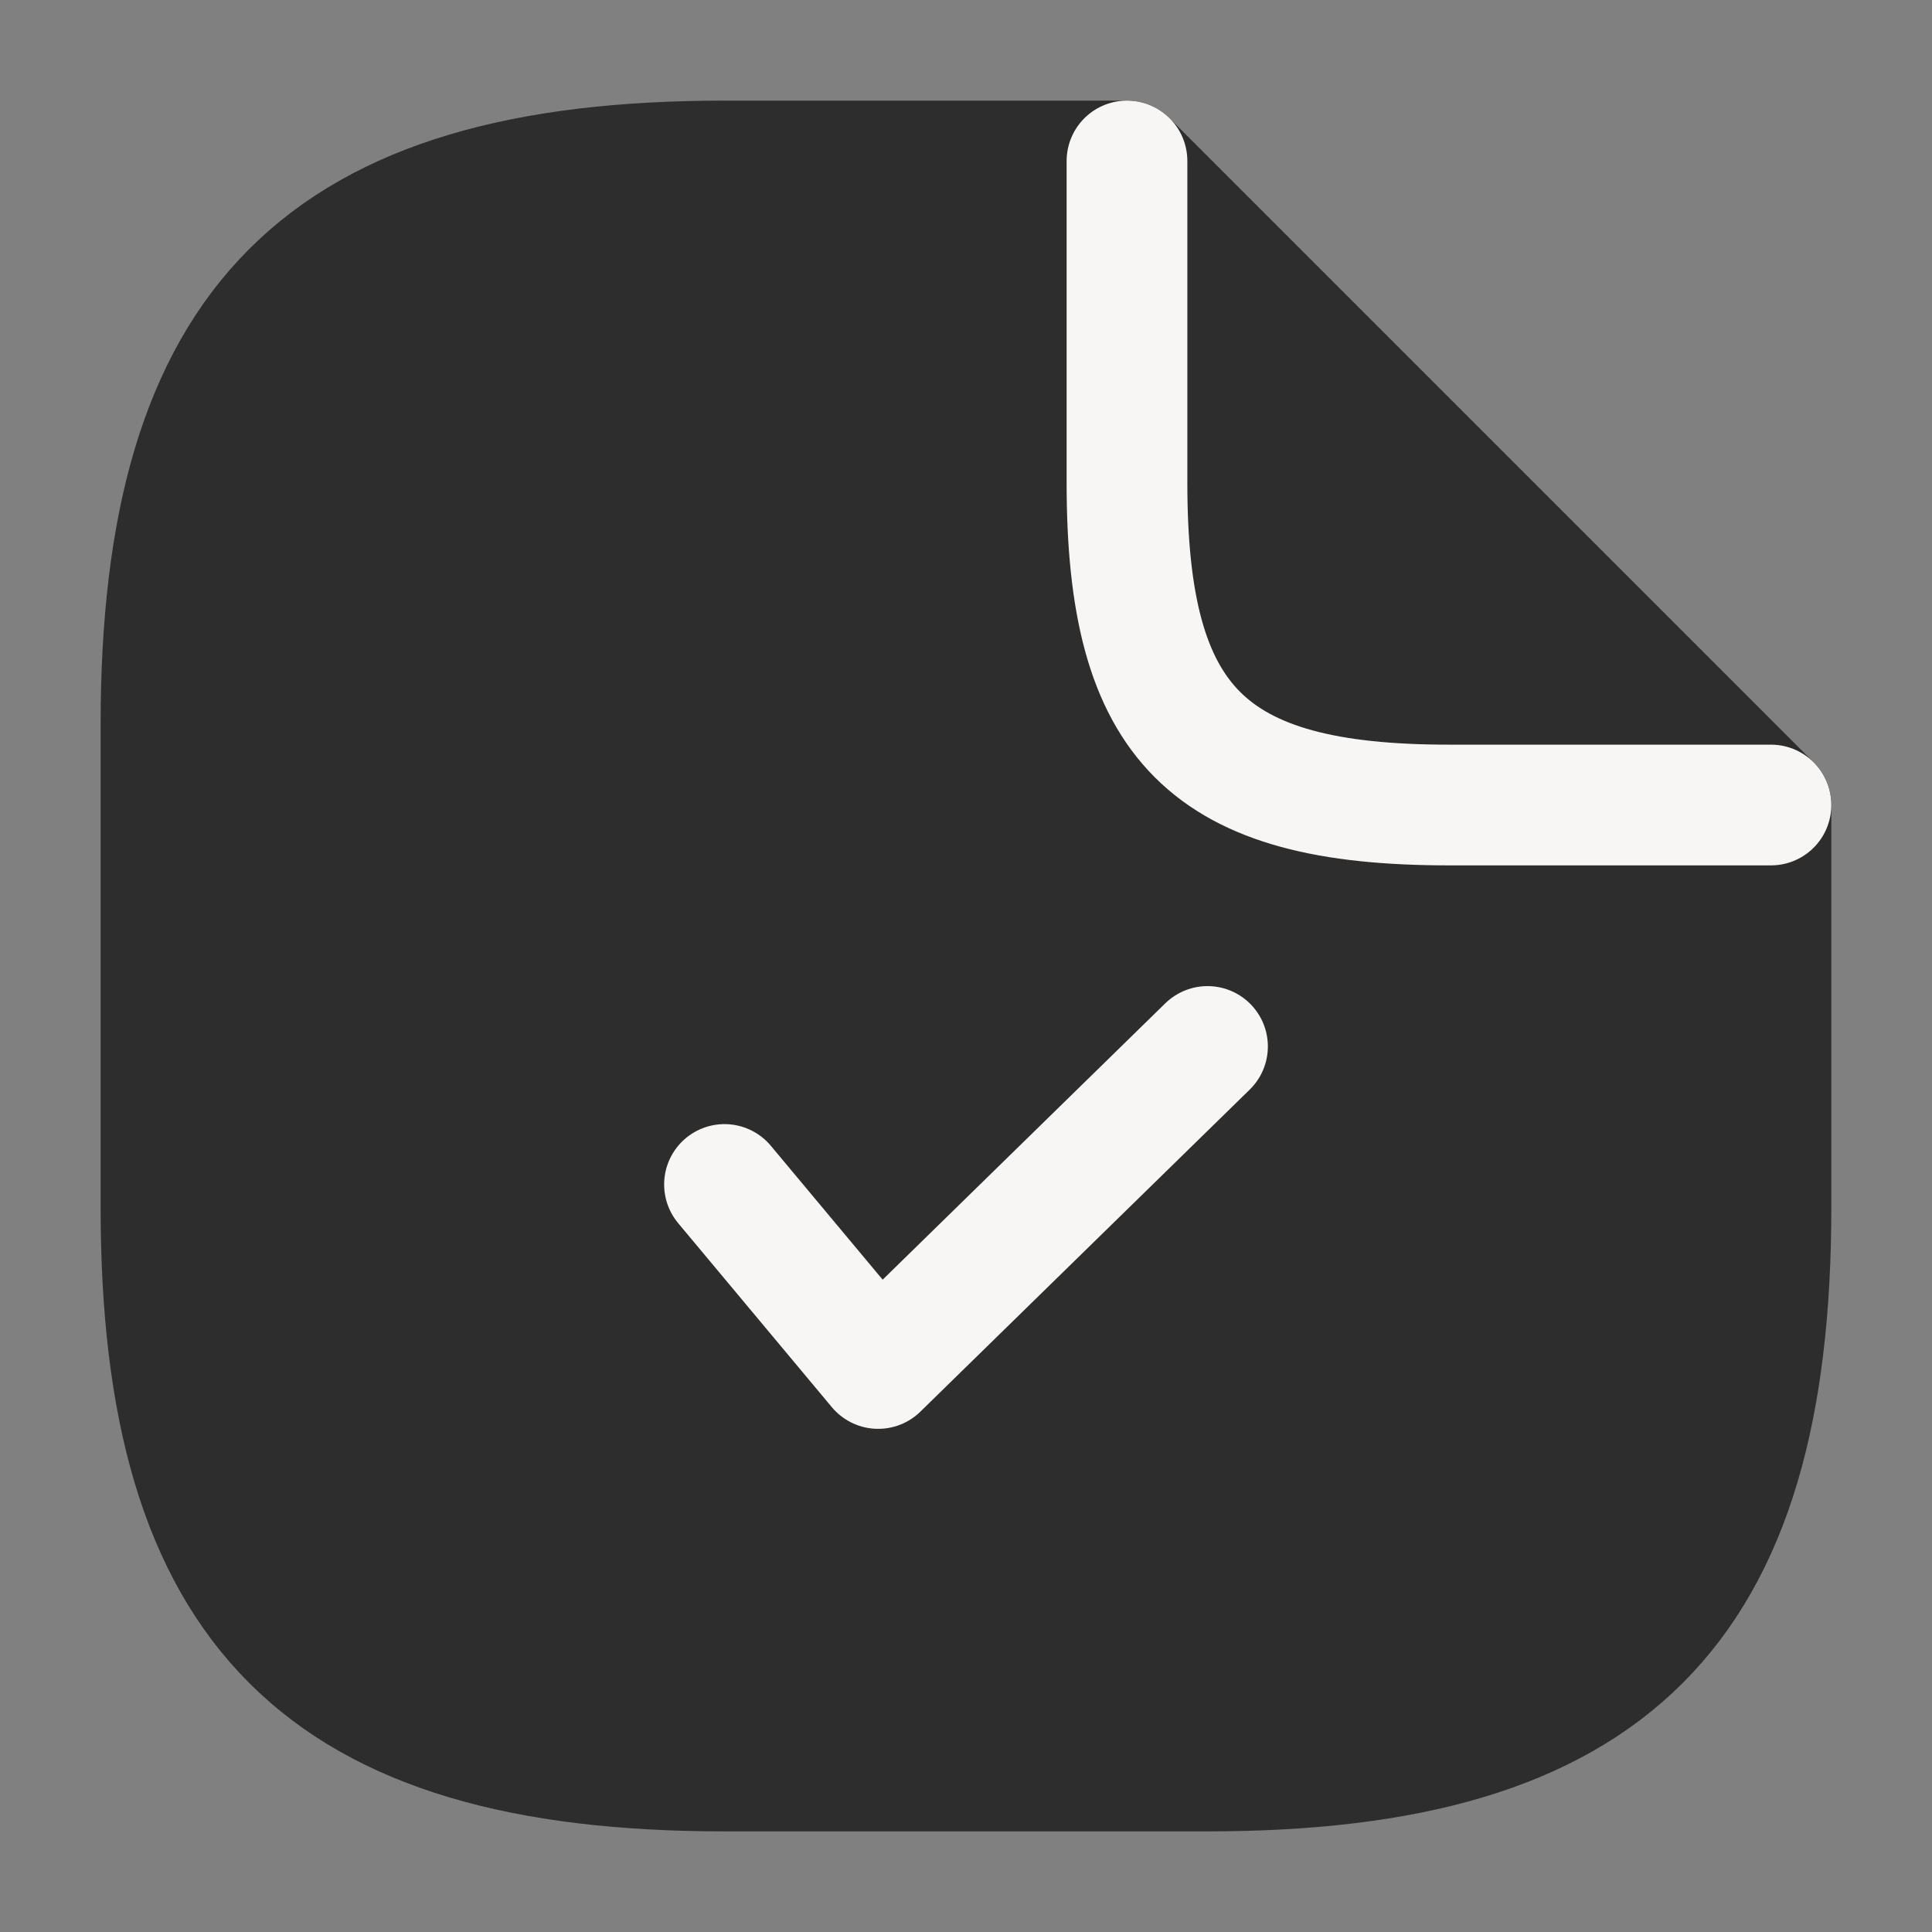 <?xml version="1.0" encoding="UTF-8"?> <svg xmlns="http://www.w3.org/2000/svg" width="37" height="37" viewBox="0 0 37 37" fill="none"><rect x="0" y="0" width="37" height="37" fill="#808080" stroke="none"/><path d="M33.916 15.417V23.125C33.916 30.834 30.833 33.917 23.125 33.917H13.875C6.166 33.917 3.083 30.834 3.083 23.125V13.875C3.083 6.167 6.166 3.083 13.875 3.083H21.583" fill="#2D2D2D"></path><path d="M33.916 15.417V23.125C33.916 30.834 30.833 33.917 23.125 33.917H13.875C6.166 33.917 3.083 30.834 3.083 23.125V13.875C3.083 6.167 6.166 3.083 13.875 3.083H21.583" stroke="#2D2D2D" stroke-width="2.312" stroke-linecap="round" stroke-linejoin="round"></path><path d="M13.875 22.684L16.818 26.208L23.125 20.041" stroke="#F7F6F4" stroke-width="2.312" stroke-linecap="round" stroke-linejoin="round"></path><path d="M33.916 15.417L27.75 9.25L21.583 3.083" stroke="#2D2D2D" stroke-width="2.312" stroke-linecap="round" stroke-linejoin="round"></path><path d="M33.916 15.417H27.75C23.125 15.417 21.583 13.875 21.583 9.25V3.083" stroke="#F7F6F4" stroke-width="2.312" stroke-linecap="round" stroke-linejoin="round"></path></svg> 